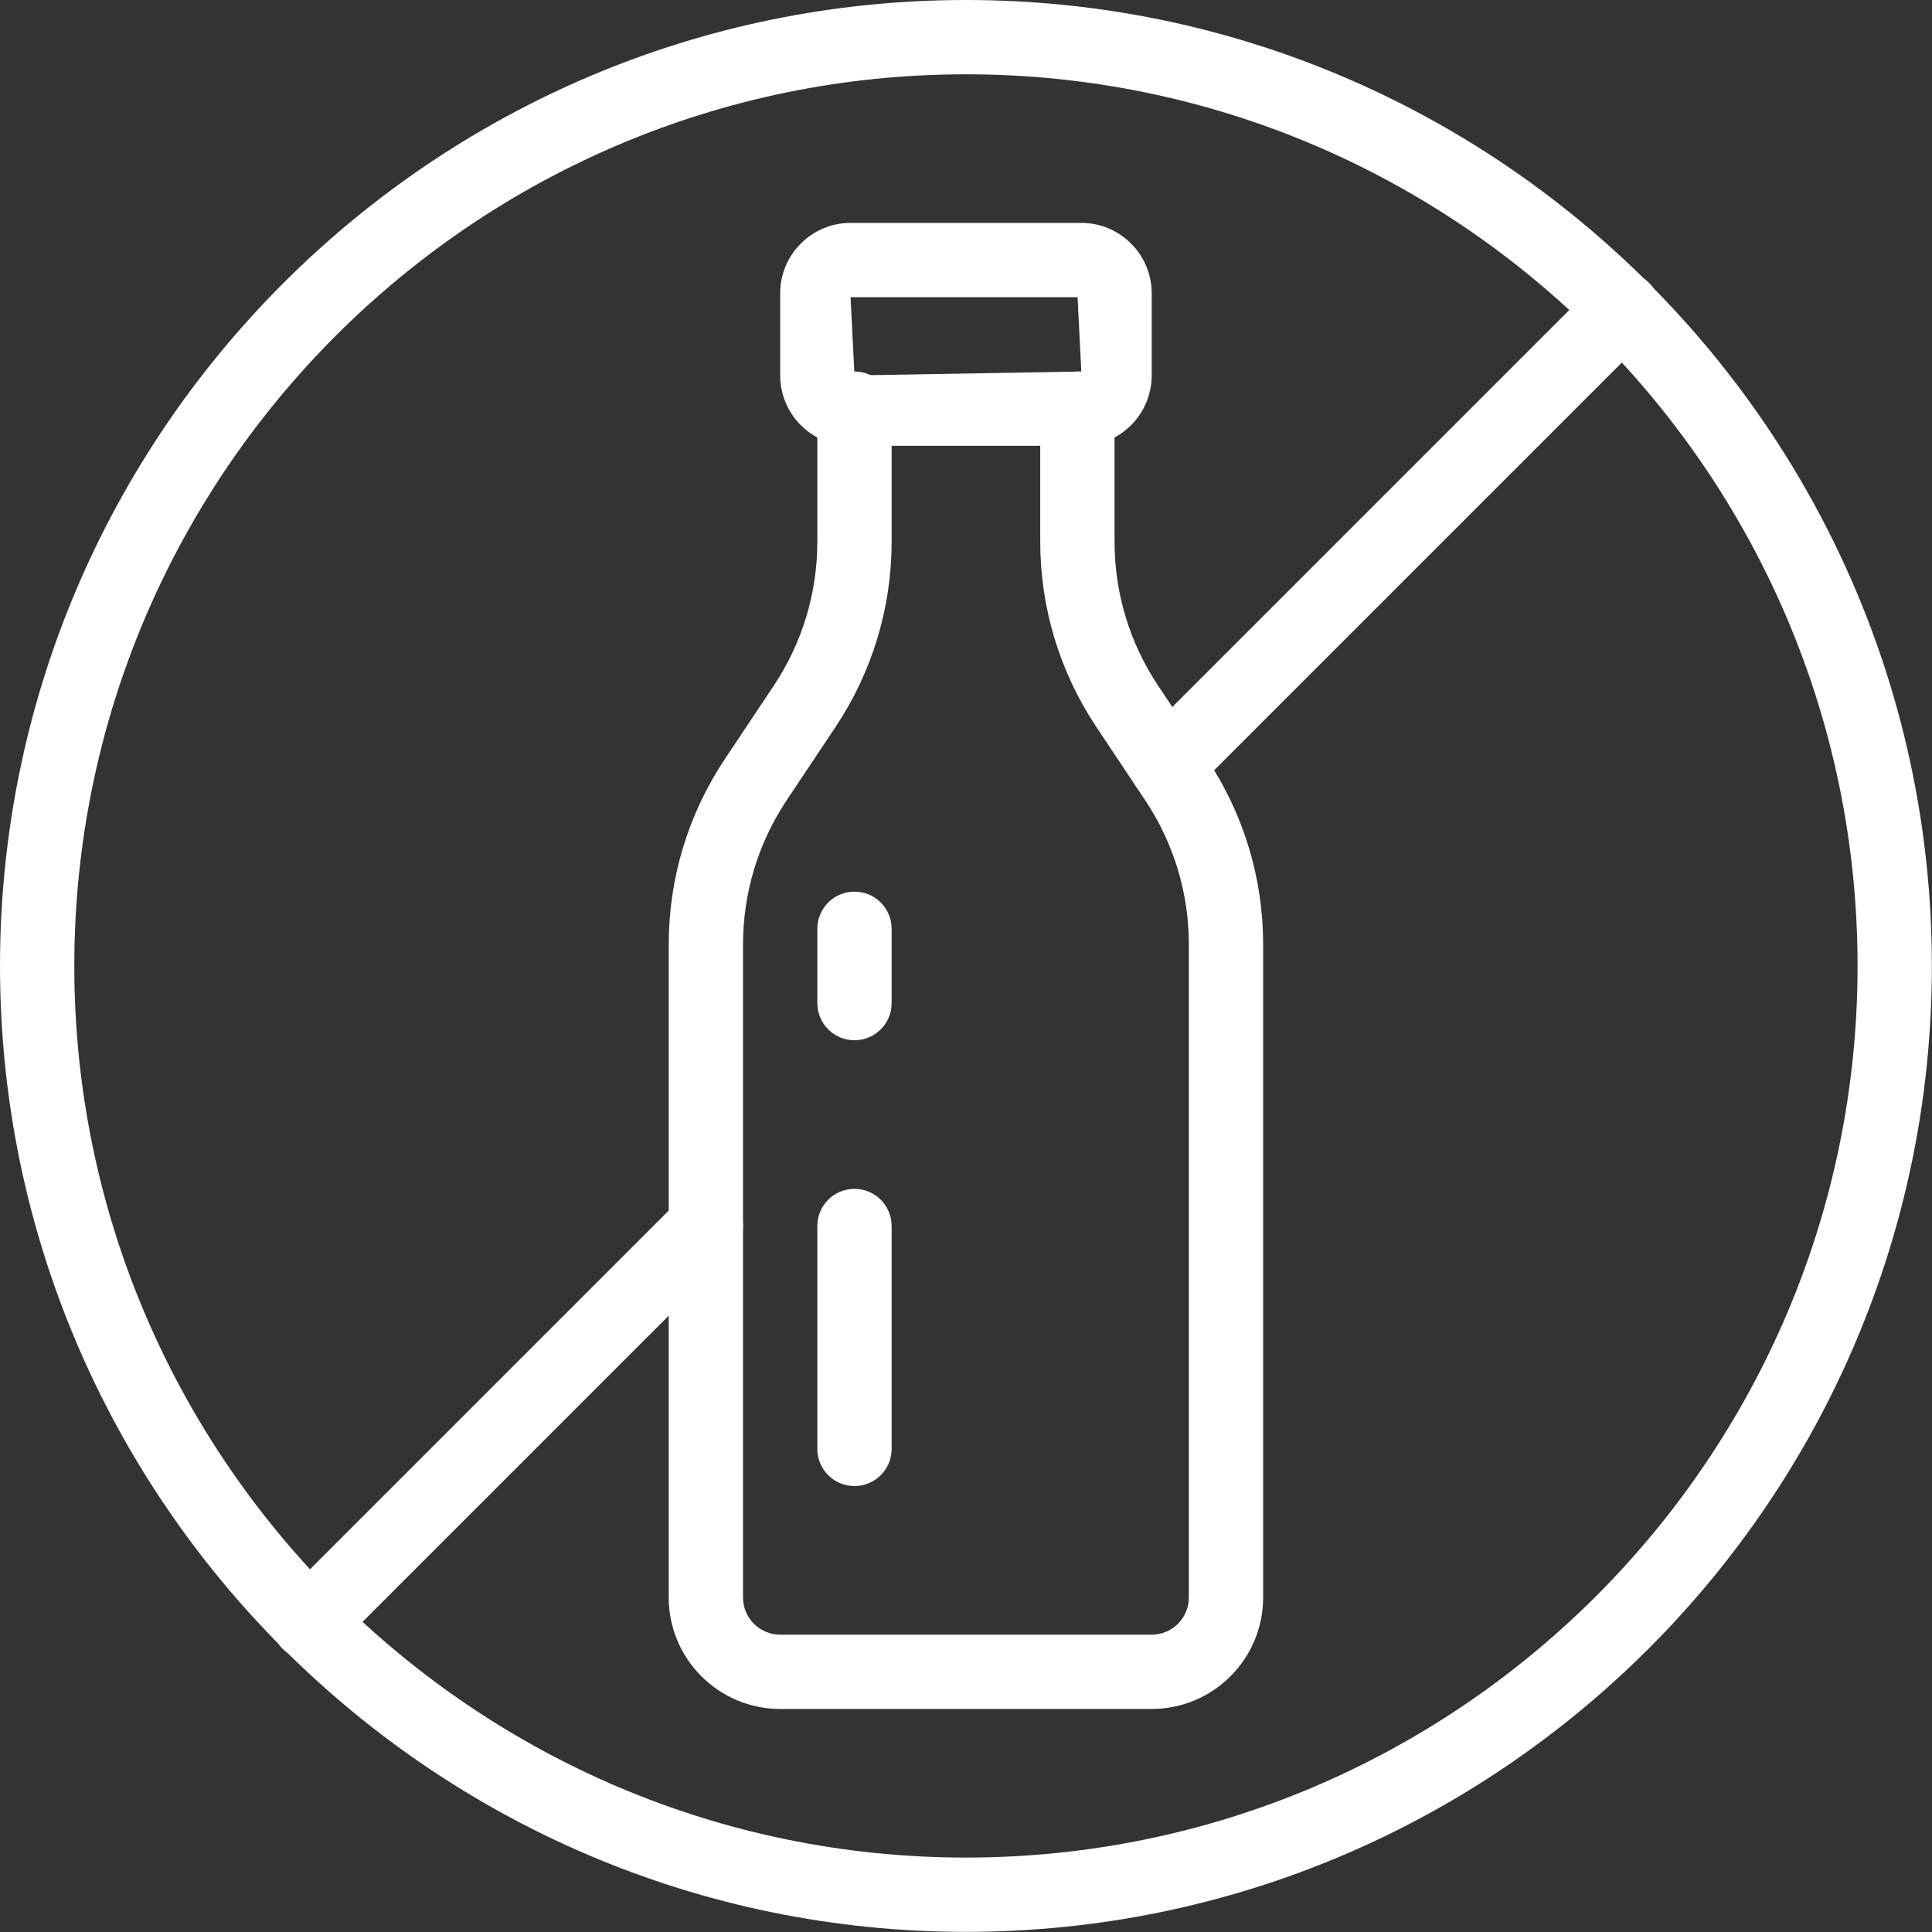 <?xml version="1.0" encoding="UTF-8" standalone="no"?><svg xmlns="http://www.w3.org/2000/svg" xmlns:xlink="http://www.w3.org/1999/xlink" fill="#ffffff" height="598.3" preserveAspectRatio="xMidYMid meet" version="1" viewBox="0.0 0.0 598.3 598.3" width="598.3" zoomAndPan="magnify"><rect x="0.0" y="0.0" width="598.3" height="598.3" fill="#333333" stroke="none"/><g><g id="change1_7"><path d="M299.13,598.26C134.183,598.26,0,464.077,0,299.13C0,134.184,134.183,0,299.13,0 S598.26,134.184,598.26,299.13C598.26,464.077,464.077,598.26,299.13,598.26z M299.13,23.01 C146.88,23.01,23.01,146.88,23.01,299.13S146.88,575.25,299.13,575.25S575.25,451.38,575.25,299.13 S451.38,23.01,299.13,23.01z"/></g><g id="change1_5"><path d="M95.726,514.039c-2.945,0-5.888-1.123-8.136-3.369c-4.494-4.496-4.494-11.777,0-16.27 l122.871-122.869c4.494-4.494,11.774-4.494,16.268,0c4.494,4.494,4.494,11.774,0,16.268 L103.86,510.67C101.612,512.916,98.669,514.039,95.726,514.039z"/></g><g id="change1_2"><path d="M361.262,248.503c-2.943,0-5.888-1.123-8.134-3.371 c-4.494-4.494-4.494-11.774,0-16.268L494.4,87.591c4.494-4.494,11.774-4.494,16.27,0 c4.494,4.494,4.494,11.775,0,16.269L369.396,245.132 C367.15,247.381,364.205,248.503,361.262,248.503z"/></g><g id="change1_4"><path d="M334.858,138.06h-71.455c-12.023,0-21.797-9.775-21.797-21.797V90.827 c0-12.022,9.775-21.797,21.797-21.797h71.455c12.023,0,21.797,9.775,21.797,21.797v25.437 C356.655,128.285,346.88,138.06,334.858,138.06z M263.402,92.04l1.213,24.223 l70.243-1.213l-1.157-23.01H263.402z M333.645,90.827c0,0.045,0,0.078,0.012,0.124 L333.645,90.827z"/></g><g id="change1_6"><path d="M356.655,529.23H241.605c-19.032,0-34.515-15.483-34.515-34.515V292.478 c0-20.504,6.01-40.357,17.393-57.435l15.099-22.649 c8.854-13.281,13.528-28.73,13.528-44.673V126.555c0-6.359,5.145-11.505,11.505-11.505 c6.36,0,11.505,5.146,11.505,11.505v41.166c0,20.505-6.01,40.358-17.393,57.436 l-15.099,22.649c-8.854,13.281-13.528,28.73-13.528,44.672v202.237 c0,6.348,5.157,11.505,11.505,11.505h115.05c6.348,0,11.505-5.157,11.505-11.505V292.478 c0-15.941-4.673-31.39-13.528-44.672l-15.099-22.649 c-11.383-17.078-17.393-36.931-17.393-57.436V126.555c0-6.359,5.145-11.505,11.505-11.505 c6.36,0,11.505,5.146,11.505,11.505v41.166c0,15.943,4.673,31.391,13.528,44.673 l15.099,22.649c11.383,17.078,17.393,36.931,17.393,57.435v202.237 C391.17,513.747,375.687,529.23,356.655,529.23z"/></g><g id="change1_1"><path d="M264.615,322.14c-6.36,0-11.505-5.145-11.505-11.505V287.625 c0-6.36,5.145-11.505,11.505-11.505c6.36,0,11.505,5.145,11.505,11.505v23.01 C276.12,316.995,270.975,322.14,264.615,322.14z"/></g><g id="change1_3"><path d="M264.615,460.2c-6.36,0-11.505-5.145-11.505-11.505v-69.03 c0-6.36,5.145-11.505,11.505-11.505c6.36,0,11.505,5.145,11.505,11.505v69.03 C276.12,455.055,270.975,460.2,264.615,460.2z"/></g></g></svg>
